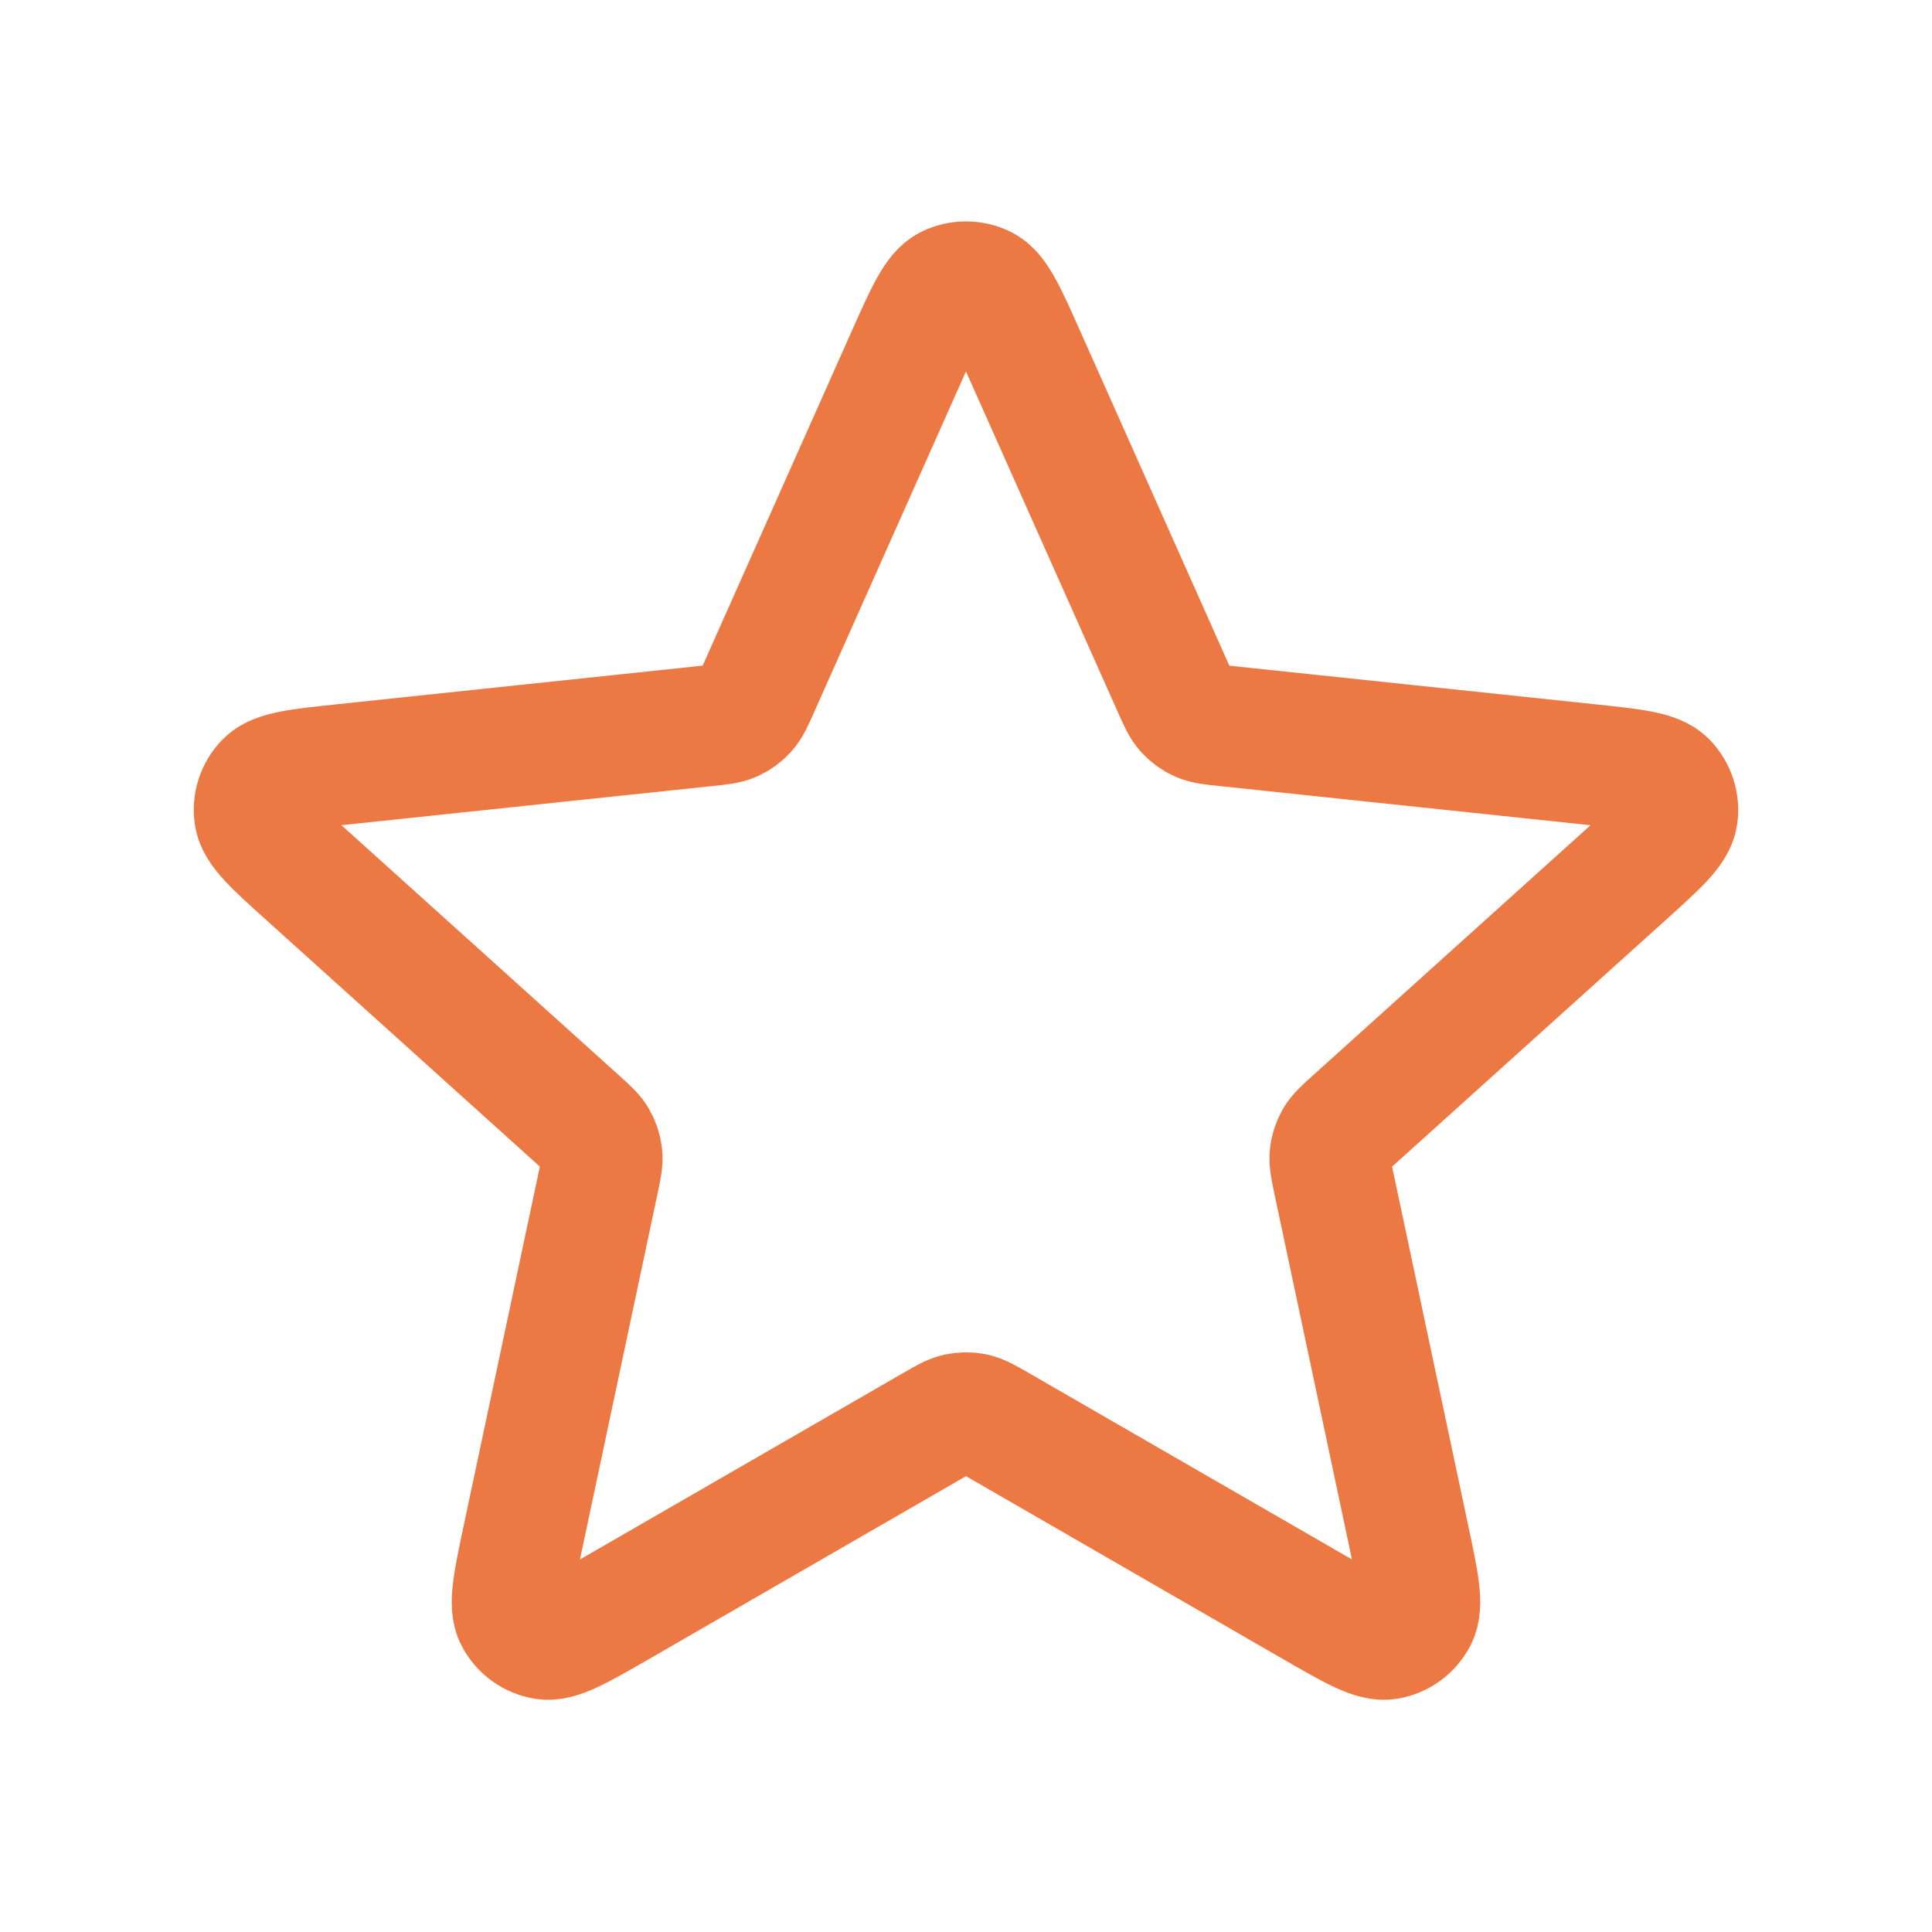 <svg xmlns="http://www.w3.org/2000/svg" width="32" height="32" viewBox="0 0 32 32" fill="none"><path d="M15.025 5.882C15.334 5.189 15.489 4.843 15.703 4.736C15.89 4.644 16.109 4.644 16.296 4.736C16.511 4.843 16.665 5.189 16.974 5.882L19.433 11.398C19.524 11.602 19.57 11.705 19.64 11.783C19.703 11.852 19.779 11.908 19.864 11.946C19.961 11.989 20.072 12.001 20.295 12.024L26.301 12.658C27.055 12.738 27.432 12.777 27.6 12.949C27.745 13.098 27.813 13.306 27.783 13.512C27.748 13.75 27.466 14.004 26.903 14.511L22.417 18.554C22.25 18.704 22.167 18.779 22.114 18.87C22.068 18.951 22.038 19.041 22.029 19.134C22.018 19.239 22.041 19.348 22.087 19.568L23.34 25.475C23.498 26.217 23.576 26.588 23.465 26.8C23.369 26.985 23.191 27.114 22.986 27.149C22.749 27.189 22.421 26.999 21.764 26.621L16.533 23.603C16.338 23.491 16.241 23.435 16.138 23.413C16.047 23.394 15.953 23.394 15.861 23.413C15.758 23.435 15.661 23.491 15.467 23.603L10.236 26.621C9.579 26.999 9.25 27.189 9.014 27.149C8.808 27.114 8.631 26.985 8.534 26.8C8.423 26.588 8.502 26.217 8.659 25.475L9.912 19.568C9.959 19.348 9.982 19.239 9.971 19.134C9.961 19.041 9.932 18.951 9.885 18.87C9.833 18.779 9.749 18.704 9.583 18.554L5.097 14.511C4.533 14.004 4.252 13.75 4.217 13.512C4.186 13.306 4.254 13.098 4.4 12.949C4.568 12.777 4.945 12.738 5.699 12.658L11.704 12.024C11.927 12.001 12.039 11.989 12.135 11.946C12.22 11.908 12.297 11.852 12.359 11.783C12.43 11.705 12.476 11.602 12.567 11.398L15.025 5.882Z" stroke="#EC7844" stroke-width="2" stroke-linecap="round" stroke-linejoin="round"></path></svg>